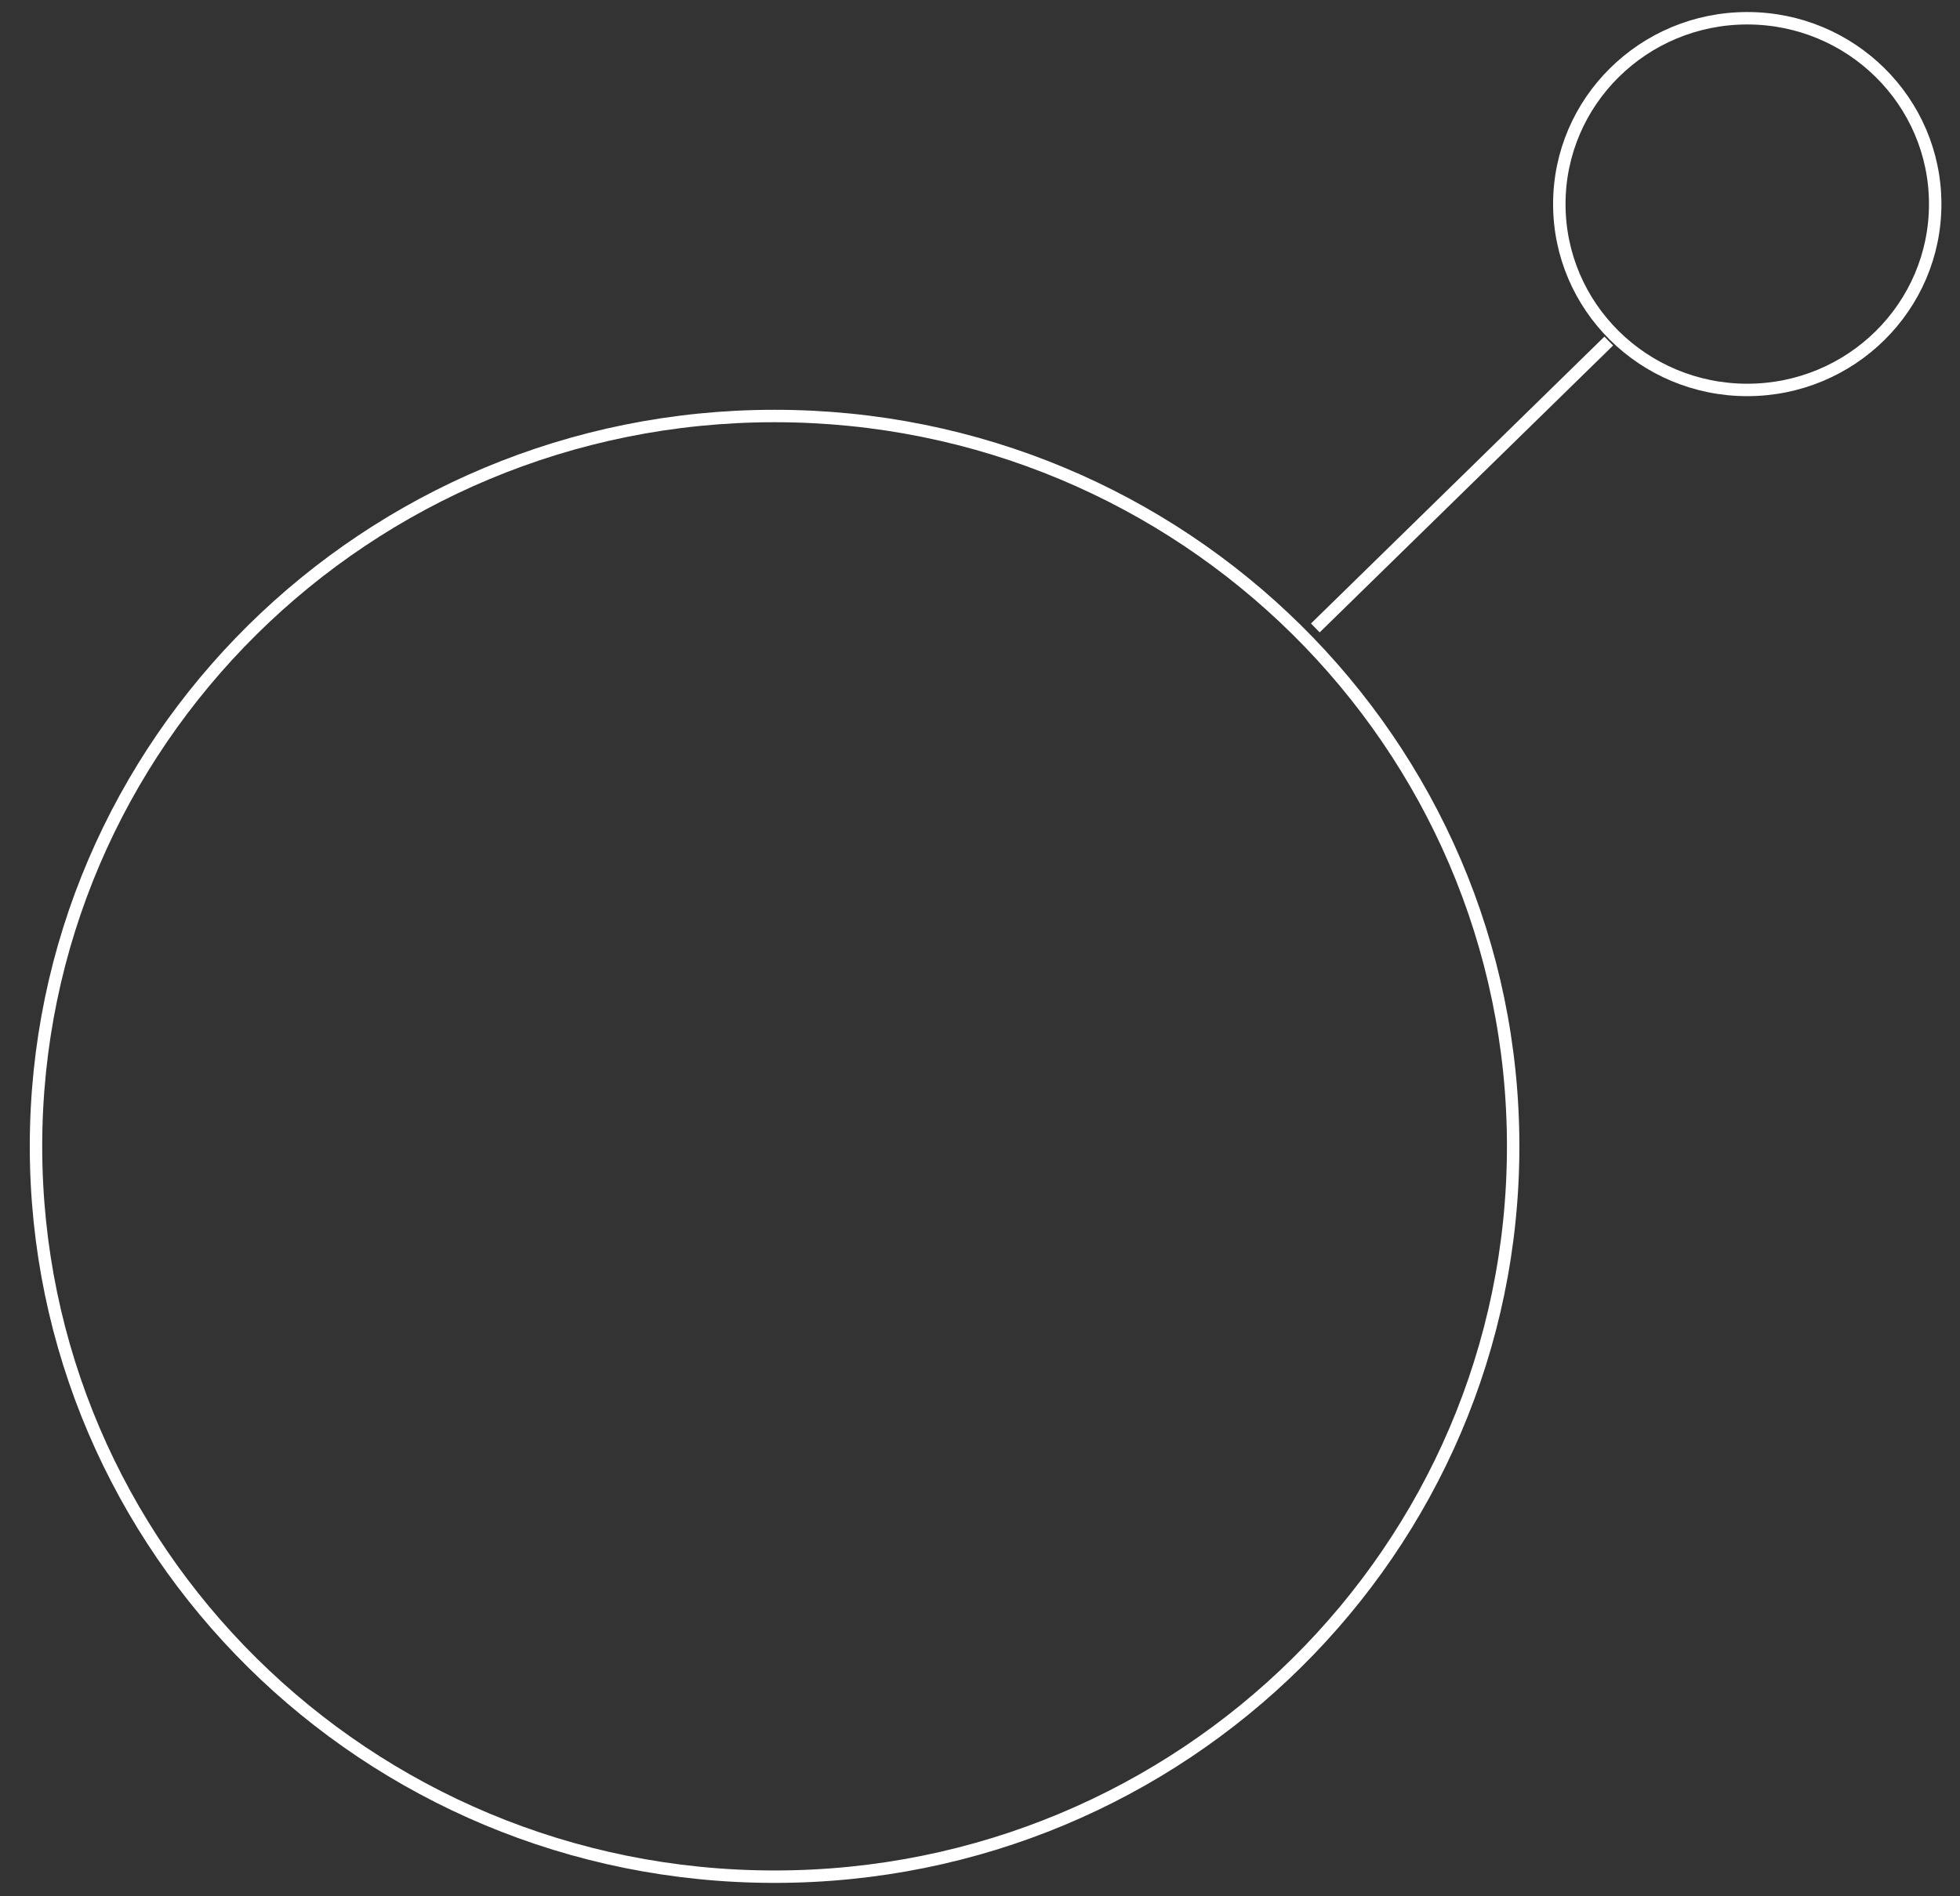 <svg xmlns="http://www.w3.org/2000/svg" fill="none" viewBox="0 0 93 90" height="90" width="93">
<rect x="0" y="0" width="93" height="90" fill="#333333" stroke="none"/>
<g clip-path="url(#clip0_2198_2118)">
<path stroke-miterlimit="10" stroke-width="0.59" stroke="white" d="M36.753 89.07C56.108 89.07 71.798 73.551 71.798 54.407C71.798 35.264 56.108 19.744 36.753 19.744C17.398 19.744 1.708 35.264 1.708 54.407C1.708 73.551 17.398 89.07 36.753 89.07Z"></path>
<path stroke-miterlimit="10" stroke-width="0.59" stroke="white" d="M82.906 18.507C87.831 18.507 91.823 14.558 91.823 9.686C91.823 4.815 87.831 0.866 82.906 0.866C77.98 0.866 73.988 4.815 73.988 9.686C73.988 14.558 77.98 18.507 82.906 18.507Z"></path>
<path stroke-miterlimit="10" stroke-width="0.59" stroke="white" d="M62.411 29.803L76.335 16.186"></path>
</g>
<defs>
<clipPath id="clip0_2198_2118">
<rect transform="translate(0.926 0.092)" fill="white" height="89.752" width="91.523"></rect>
</clipPath>
</defs>
</svg>
